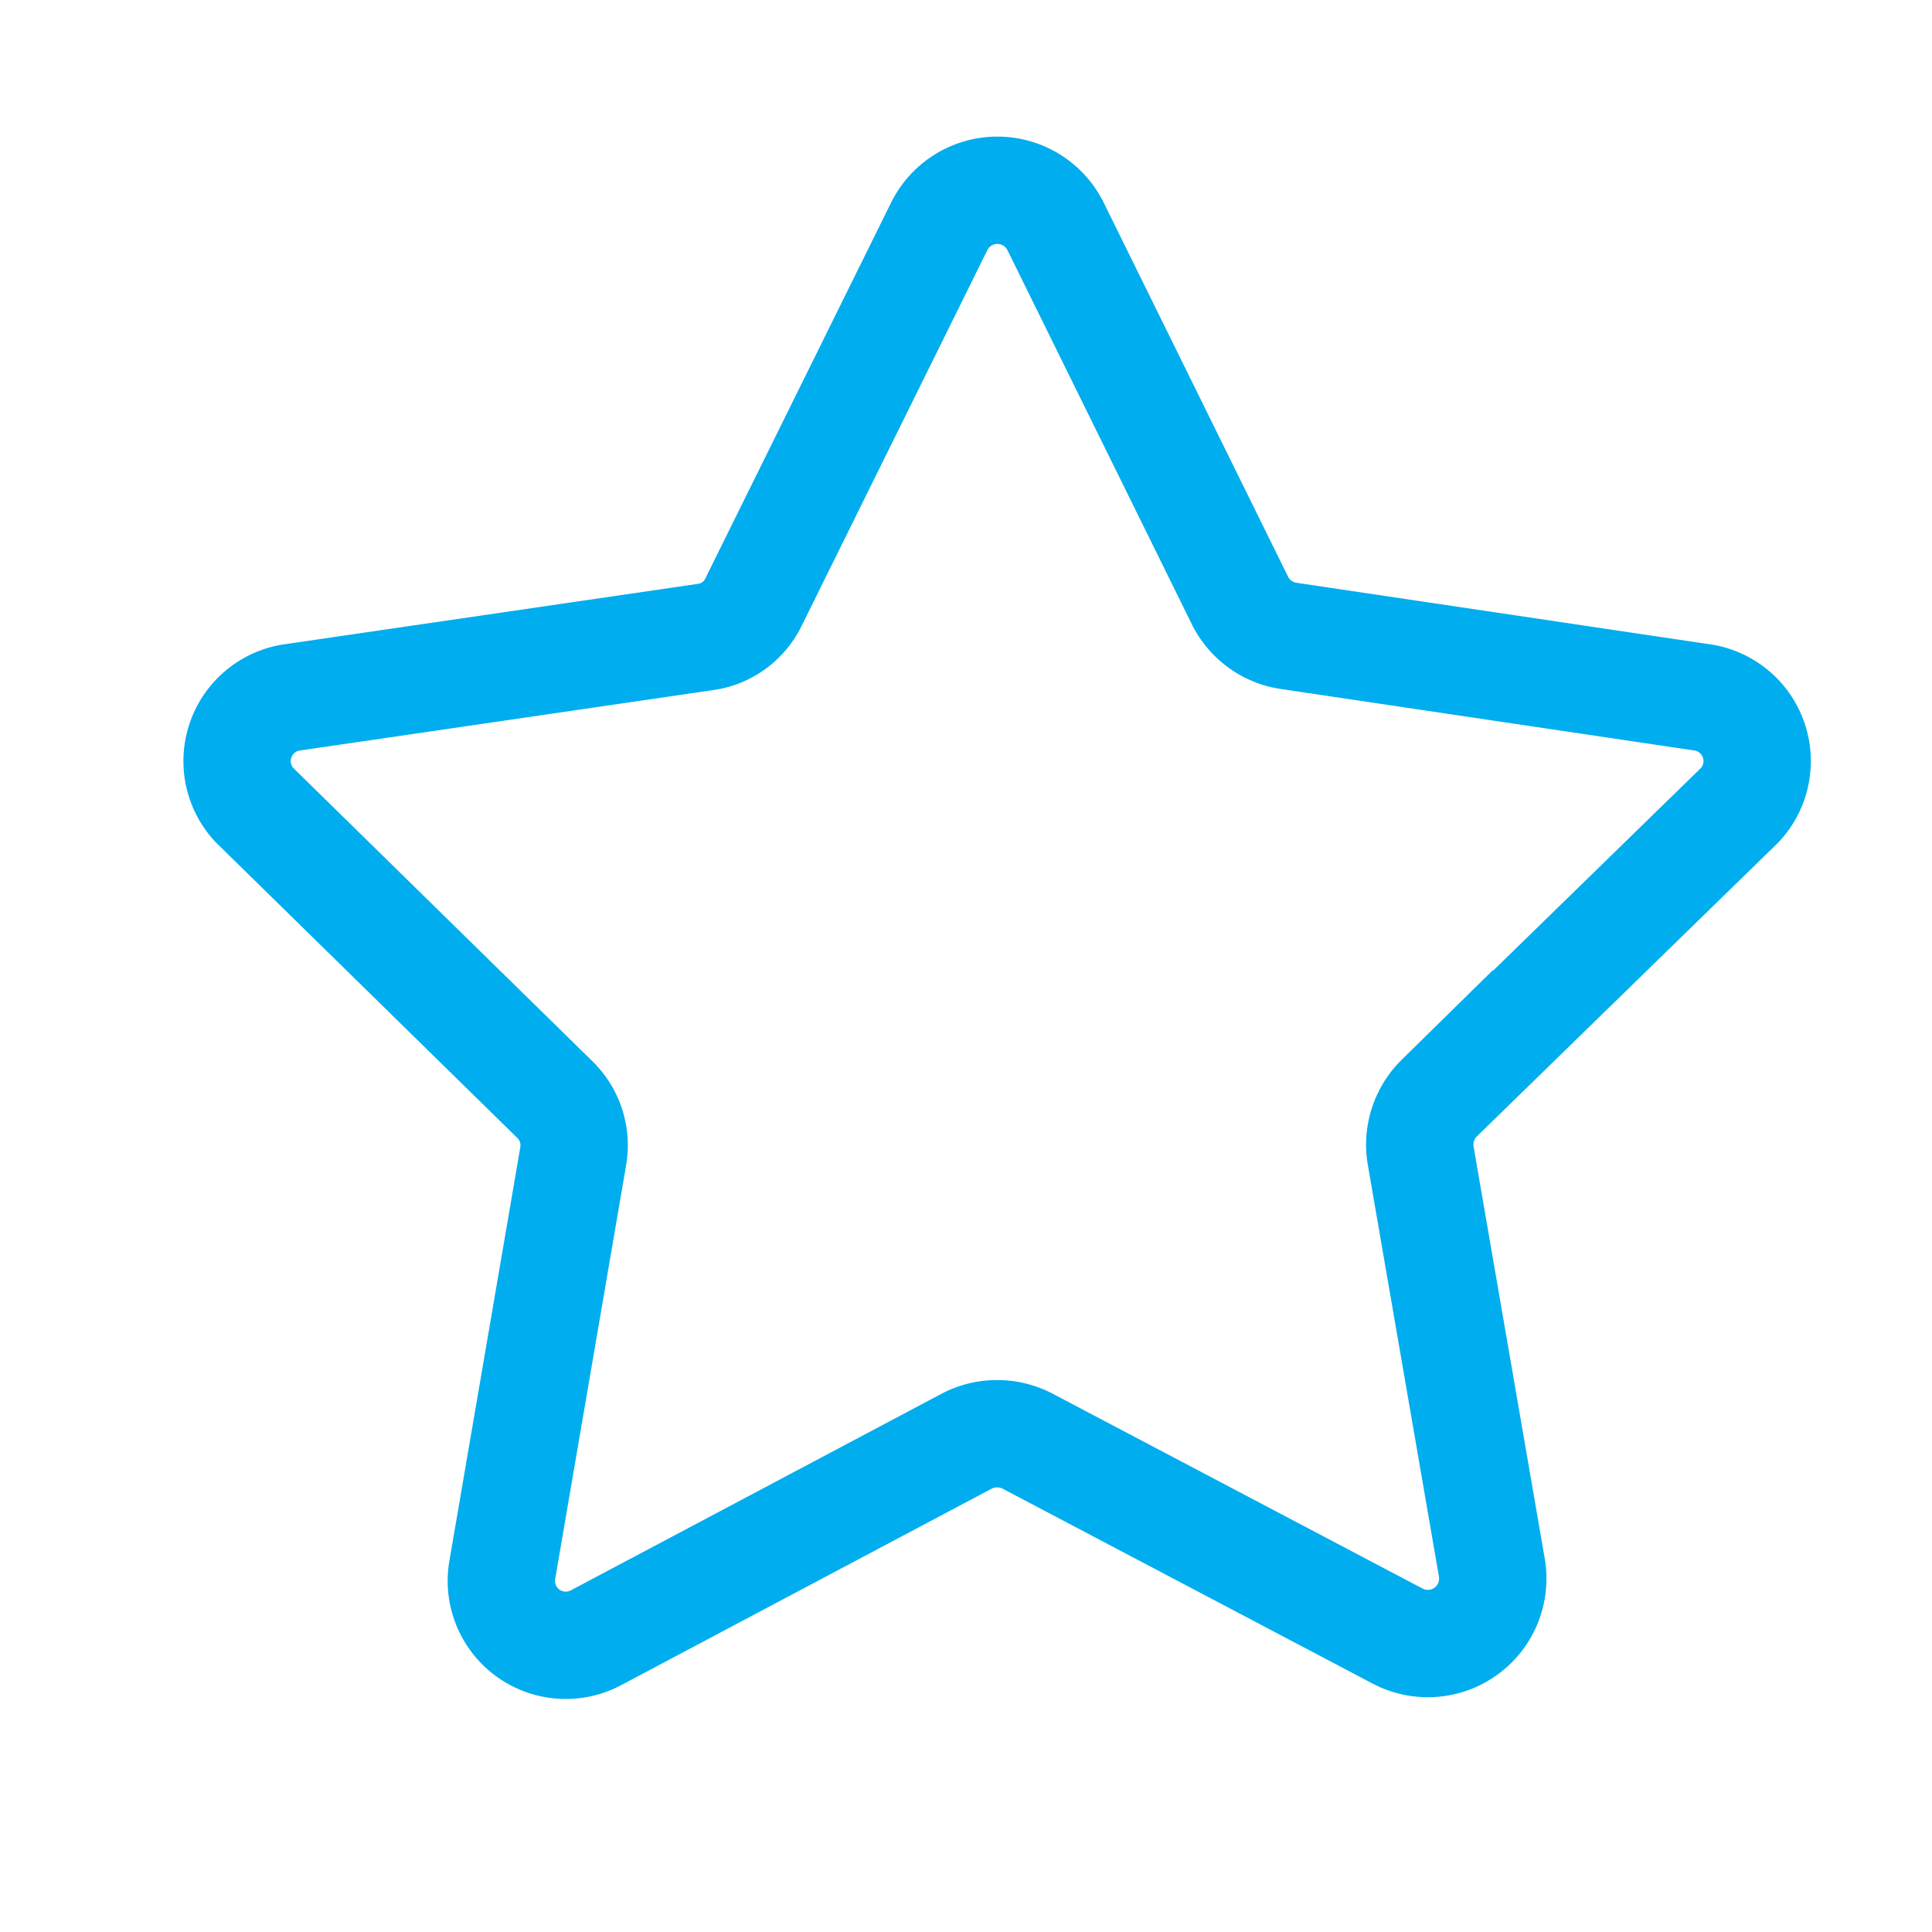 <svg id="Layer_1" data-name="Layer 1" xmlns="http://www.w3.org/2000/svg" width="36" height="36" viewBox="0 0 36 36"><path d="M19.66,4.2l3.45,7a1.21,1.21,0,0,0,.91.65L31.75,13a1.2,1.2,0,0,1,.67,2l-5.6,5.46a1.22,1.22,0,0,0-.35,1.06l1.33,7.7a1.21,1.21,0,0,1-1.75,1.27l-6.91-3.64a1.23,1.23,0,0,0-1.12,0L11.1,30.52a1.2,1.2,0,0,1-1.74-1.27l1.32-7.7a1.19,1.19,0,0,0-.34-1.06L4.74,15a1.2,1.2,0,0,1,.67-2l7.73-1.13a1.17,1.17,0,0,0,.9-.65l3.46-7A1.21,1.21,0,0,1,19.66,4.2Z" fill="none" stroke="#00adee" stroke-miterlimit="10" stroke-width="2"/></svg>